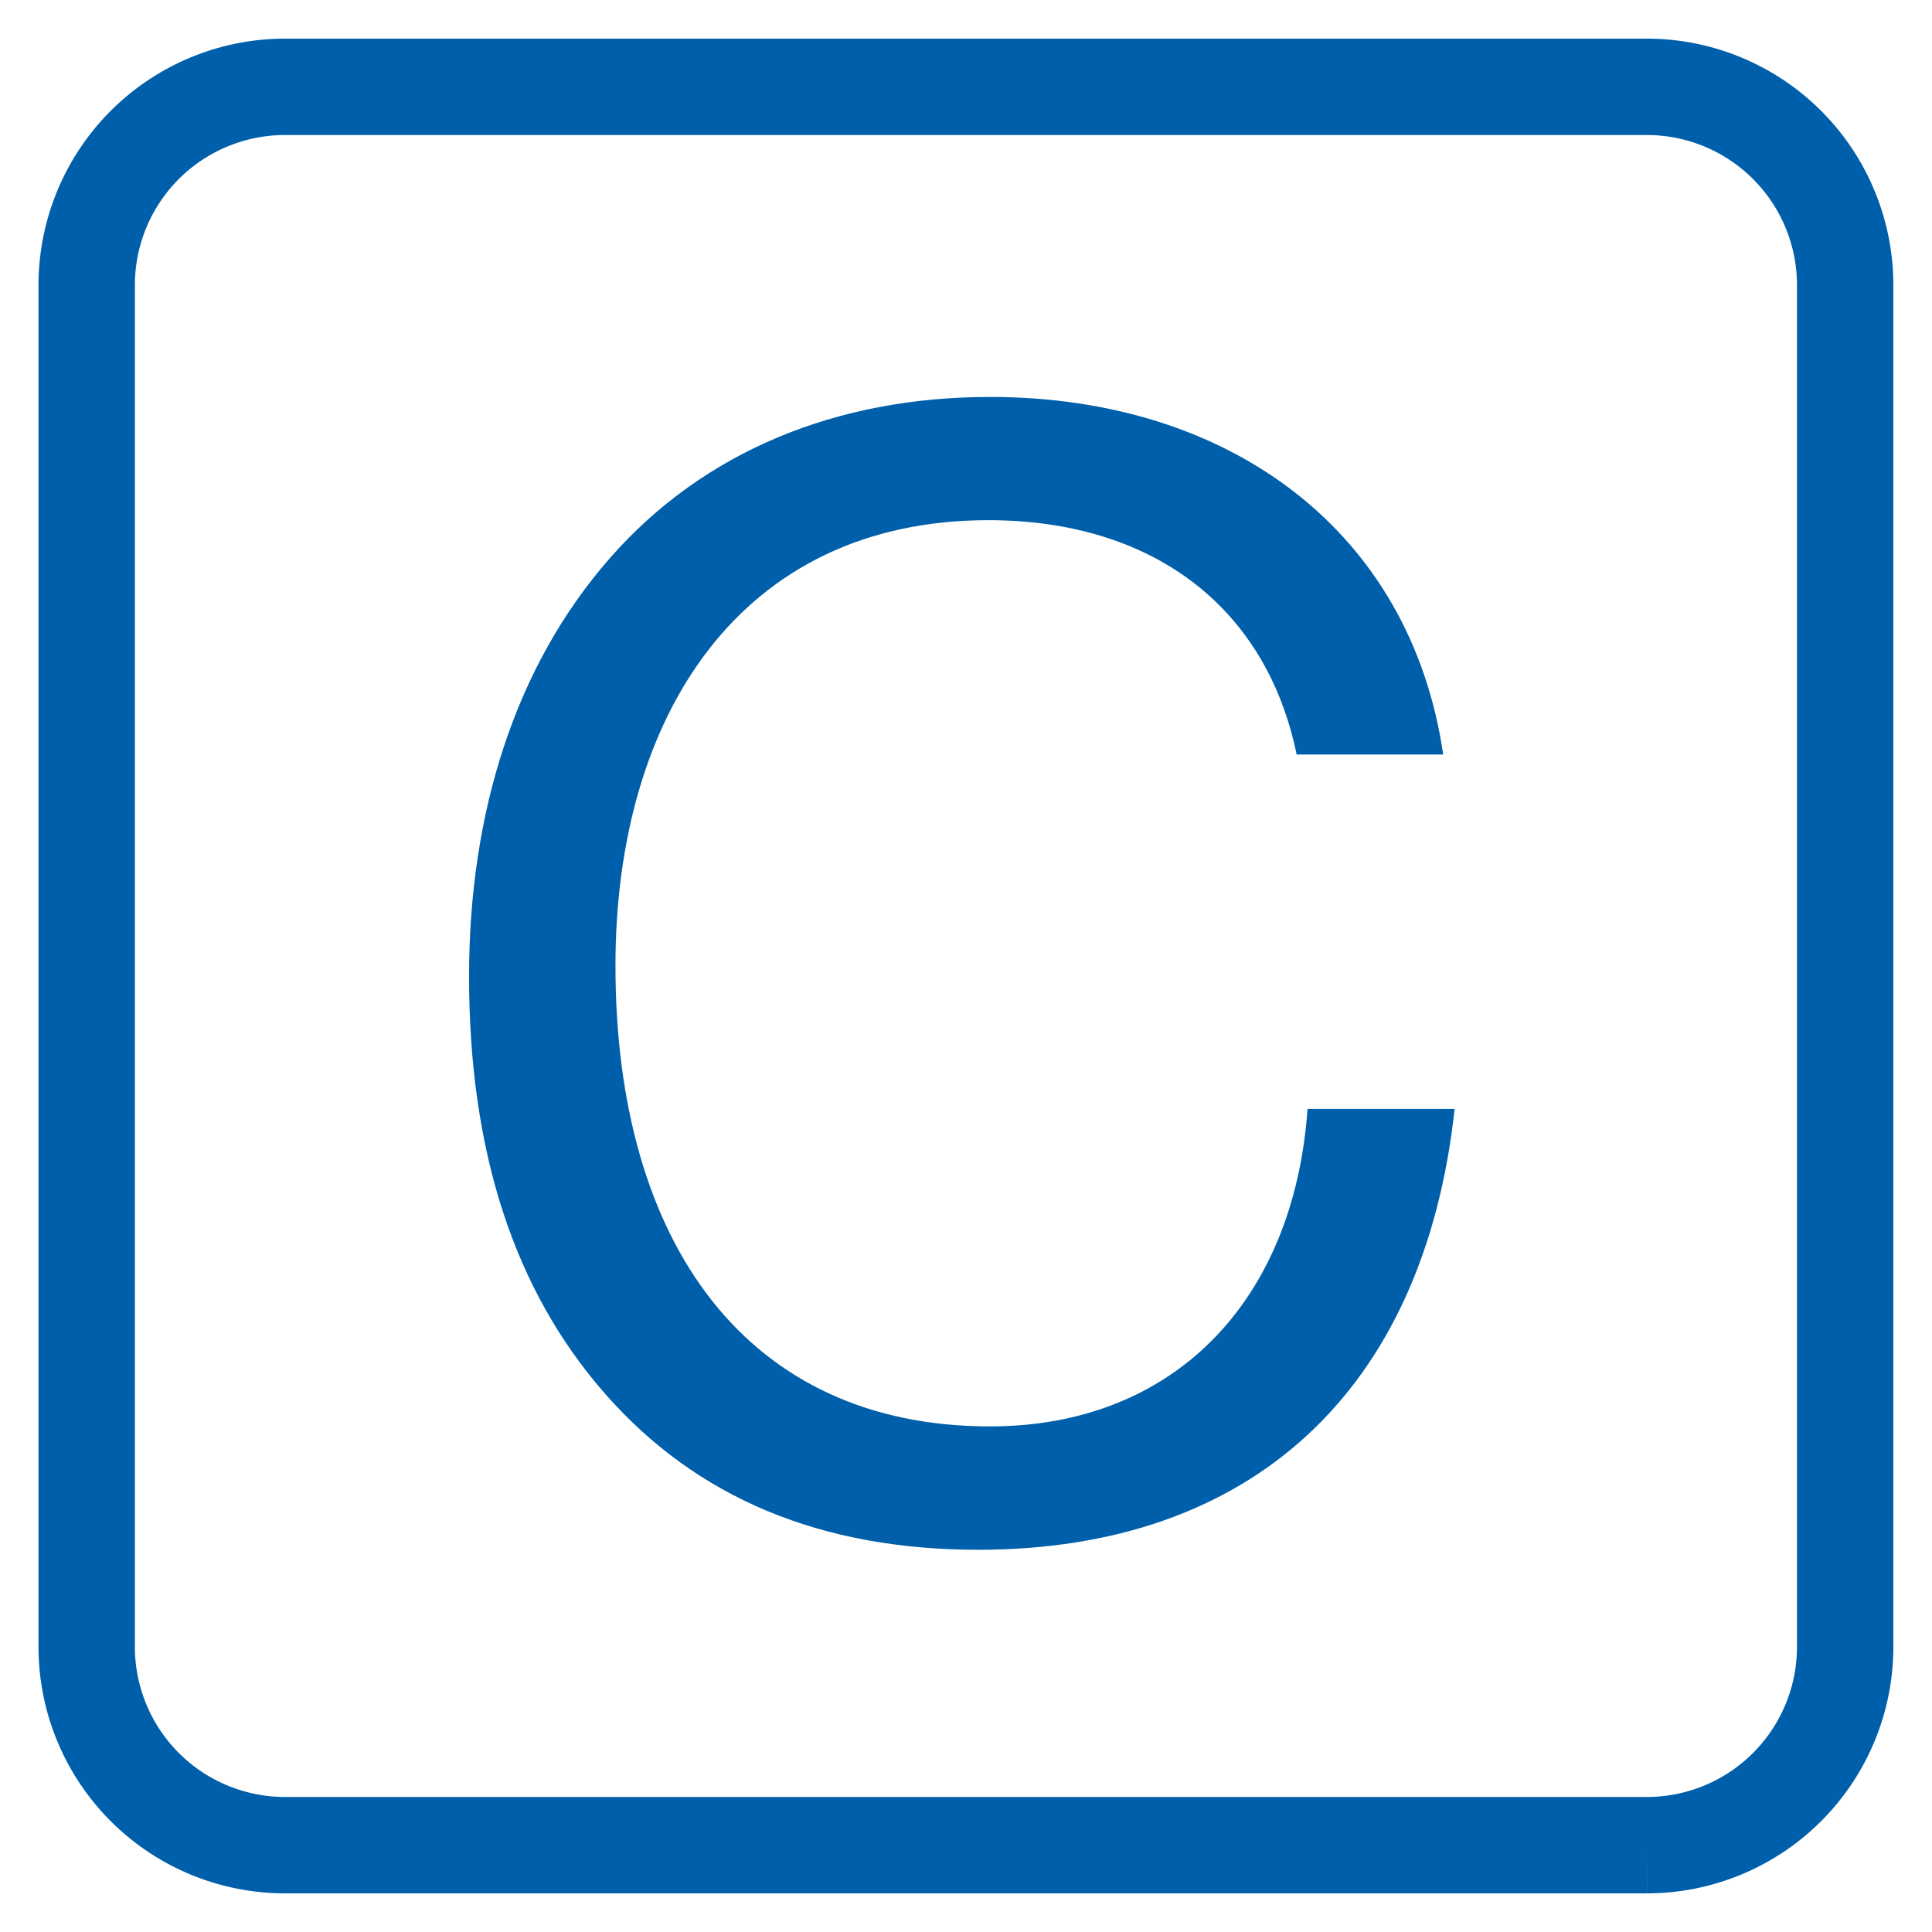 <svg id="Ebene_1" data-name="Ebene 1" xmlns="http://www.w3.org/2000/svg" xmlns:xlink="http://www.w3.org/1999/xlink" viewBox="0 0 141.73 141.73"><defs><style>.cls-1,.cls-4{fill:none;}.cls-2{fill:#005faa;}.cls-3{clip-path:url(#clip-path);}.cls-4{stroke:#005faa;stroke-width:7.07px;}</style><clipPath id="clip-path"><rect class="cls-1" width="141.73" height="141.73"/></clipPath></defs><path class="cls-2" d="M72.62,29.12c-11.19,0-21,3.95-27.92,11.87S34.41,59.64,34.41,71.63c0,12.78,3.28,23,10,30.64s15.83,11.42,27.36,11.42c19.9,0,32.68-11.53,34.94-32.34H95.92c-1,14.14-9.84,23.29-23.3,23.29-17.75,0-27.47-13.34-27.47-33.8,0-18.32,9.16-32.68,27.36-32.68,11.87,0,20.35,6.22,22.61,17.19h10.75C103.49,39,90.26,29.12,72.62,29.12Z"/><g class="cls-3"><path class="cls-4" d="M20.9,6.37A14.55,14.55,0,0,0,6.36,20.91v99.91A14.55,14.55,0,0,0,20.9,135.36h99.93a14.55,14.55,0,0,0,14.53-14.54V20.91A14.55,14.55,0,0,0,120.83,6.37Z"/></g></svg>